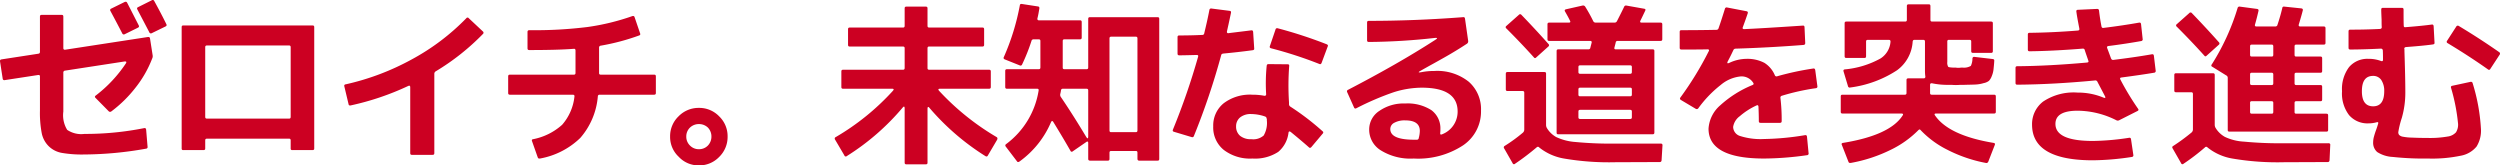 <svg xmlns="http://www.w3.org/2000/svg" width="284.373" height="18.813" viewBox="0 0 284.373 18.813"><path d="M10.34.54A13.493,13.493,0,0,1,7.84.36,2.828,2.828,0,0,1,6.34-.4a2.874,2.874,0,0,1-.8-1.5,12.35,12.35,0,0,1-.2-2.56V-8.34c0-.14-.08-.18-.22-.16l-3.78.58A.188.188,0,0,1,1.1-8.1L.8-10.04a.188.188,0,0,1,.18-.24l4.16-.64c.14-.02.2-.08.2-.22v-4c0-.14.06-.2.2-.2H7.82c.12,0,.18.06.18.2v3.58c0,.14.08.2.22.18l9.38-1.44c.14-.02.24.02.26.16l.3,1.92a.616.616,0,0,1-.06.38A12.51,12.51,0,0,1,16.24-7.1a14.408,14.408,0,0,1-2.78,2.74.227.227,0,0,1-.32-.04L11.66-5.9c-.1-.1-.08-.18.02-.26A15.157,15.157,0,0,0,15.1-9.8c.12-.18.08-.26-.14-.24L8.2-9a.211.211,0,0,0-.2.24v4.42a3.168,3.168,0,0,0,.44,2.08,2.854,2.854,0,0,0,1.96.46,34.247,34.247,0,0,0,6.8-.66c.14-.02.2.04.22.18l.16,1.92a.188.188,0,0,1-.18.24A41.008,41.008,0,0,1,10.34.54Zm3.02-16.32a.18.18,0,0,1,.1-.28l1.5-.74c.14-.06.24-.04.3.08q.54,1.05,1.32,2.58c.06.12.02.2-.1.26l-1.5.74a.191.191,0,0,1-.28-.1C14.38-13.86,13.94-14.7,13.36-15.78Zm3.06-.18c-.06-.12-.04-.2.08-.26L18.06-17a.185.185,0,0,1,.28.08q.81,1.47,1.38,2.64c.06.12.02.2-.1.26l-1.56.76a.191.191,0,0,1-.28-.1C17.18-14.52,16.72-15.38,16.42-15.96Zm5.04,2.02c0-.14.06-.2.2-.2H36.34c.14,0,.2.06.2.2V-.14c0,.12-.06.18-.2.18h-2.3a.159.159,0,0,1-.18-.18v-.92c0-.14-.06-.2-.18-.2H24.34c-.14,0-.2.06-.2.2v.92c0,.12-.06.18-.2.18h-2.3a.159.159,0,0,1-.18-.18ZM33.68-3.54c.12,0,.18-.06.18-.2v-7.92c0-.14-.06-.2-.18-.2H24.34c-.14,0-.2.06-.2.2v7.92c0,.14.06.2.2.2Zm13.96-6.74a25.647,25.647,0,0,0,6.2-4.68.168.168,0,0,1,.28,0l1.6,1.5a.188.188,0,0,1,0,.3,26.53,26.53,0,0,1-5.36,4.24.329.329,0,0,0-.16.3v9c0,.14-.06.2-.2.2H47.64c-.12,0-.18-.06-.18-.2V-7.1c0-.18-.08-.22-.22-.16a30.592,30.592,0,0,1-6.56,2.22c-.14.02-.22-.02-.24-.16l-.48-2.02a.166.166,0,0,1,.16-.22A28.544,28.544,0,0,0,47.64-10.28ZM61-11.34c-.14,0-.2-.06-.2-.2V-13.4c0-.14.08-.2.22-.2a48.544,48.544,0,0,0,6.6-.36,26.261,26.261,0,0,0,5.1-1.24c.14-.04.22,0,.26.12l.62,1.82c.06.14.02.22-.1.26a25.225,25.225,0,0,1-4.36,1.16.211.211,0,0,0-.2.24v2.88c0,.12.06.18.2.18h6.08c.12,0,.18.06.18.2v1.88c0,.14-.06.2-.2.2H69a.184.184,0,0,0-.2.18,8.218,8.218,0,0,1-2,4.74A8.834,8.834,0,0,1,62.22,1c-.14.02-.22-.02-.26-.14L61.32-.96q-.09-.21.12-.24a6.913,6.913,0,0,0,3.3-1.64,5.8,5.8,0,0,0,1.4-3.22c.02-.14-.06-.2-.2-.2H58.8c-.14,0-.2-.06-.2-.2V-8.34c0-.14.06-.2.2-.2h7.26c.14,0,.2-.06.2-.2v-2.54c0-.14-.06-.22-.2-.2C64.76-11.38,63.08-11.34,61-11.34ZM80.3-4.76a3.127,3.127,0,0,1,2.3.96,3.127,3.127,0,0,1,.96,2.3A3.171,3.171,0,0,1,82.6.82a3.127,3.127,0,0,1-2.3.96A3.071,3.071,0,0,1,78,.8a3.071,3.071,0,0,1-.98-2.3,3.127,3.127,0,0,1,.96-2.3A3.171,3.171,0,0,1,80.3-4.76ZM79.28-2.52a1.389,1.389,0,0,0-.42,1.02,1.389,1.389,0,0,0,.42,1.02,1.389,1.389,0,0,0,1.02.42,1.389,1.389,0,0,0,1.02-.42,1.453,1.453,0,0,0,.4-1.02,1.453,1.453,0,0,0-.4-1.02,1.453,1.453,0,0,0-1.02-.4A1.453,1.453,0,0,0,79.28-2.52Zm34.88,1.08q.15.09.06.3L113.16.66c-.06.12-.16.14-.28.06a27.793,27.793,0,0,1-6.34-5.46c-.16-.2-.24-.16-.24.1V1.48c0,.12-.06.18-.2.18h-2.2c-.14,0-.2-.06-.2-.2V-4.68c0-.26-.08-.3-.24-.1A27.14,27.14,0,0,1,97.12.72a.167.167,0,0,1-.28-.08l-1.06-1.8a.185.185,0,0,1,.08-.28,27.544,27.544,0,0,0,6.5-5.26c.14-.16.12-.24-.1-.24H96.7c-.14,0-.2-.06-.2-.2V-8.9c0-.14.06-.2.2-.2h6.8c.14,0,.2-.06.2-.2v-2.26c0-.12-.06-.18-.2-.18H97.44c-.12,0-.18-.06-.18-.2V-13.7c0-.14.06-.2.2-.2h6.06c.12,0,.18-.06.18-.2v-1.98c0-.14.06-.2.2-.2h2.2c.14,0,.2.06.2.2v1.98c0,.14.06.2.2.2h6.06c.12,0,.18.06.18.2v1.76c0,.14-.06.2-.2.2h-6.06c-.12,0-.18.06-.18.2v2.26c0,.12.06.18.2.18h6.8c.14,0,.2.06.2.2v1.76c0,.14-.06.2-.2.2h-5.56q-.33,0-.12.24A28.767,28.767,0,0,0,114.16-1.44ZM127-2.2c0,.14.06.2.18.2h2.8c.14,0,.2-.06.2-.2V-12.66c0-.14-.06-.2-.18-.2h-2.8c-.14,0-.2.06-.2.2Zm-5.6-4.14a.446.446,0,0,0,.08.36c1.02,1.5,1.96,3,2.86,4.5q.24.39.24-.06v-5.2c0-.14-.06-.2-.2-.2H121.7a.2.2,0,0,0-.22.2A3.532,3.532,0,0,1,121.4-6.34ZM117.06-9.7a.191.191,0,0,1-.28.1l-1.7-.68c-.12-.06-.16-.14-.1-.26a26.419,26.419,0,0,0,1.82-5.88c.02-.14.1-.18.24-.16l1.82.28c.14.02.18.1.16.24-.06.36-.12.74-.22,1.12-.02.14.04.22.18.22h4.68c.12,0,.18.06.18.2v1.76c0,.14-.06.2-.2.2h-1.76c-.14,0-.2.06-.2.2v3.02c0,.12.06.18.2.18h2.5c.14,0,.2-.06.2-.2v-5.52c0-.14.06-.2.2-.2h7.68c.14,0,.2.06.2.2V1.04c0,.14-.06.2-.18.2h-2.1c-.14,0-.2-.08-.2-.22V.34c0-.14-.06-.2-.18-.2h-2.8c-.14,0-.2.06-.2.2v.7c0,.14-.06.2-.18.2H124.8c-.14,0-.22-.06-.22-.2V-.76c0-.18-.08-.22-.22-.12L122.82.18a.155.155,0,0,1-.26-.06c-.56-.98-1.2-2.06-1.94-3.26-.1-.18-.2-.16-.28.02a10.647,10.647,0,0,1-3.58,4.46c-.12.08-.22.08-.28-.02L115.2-.36a.181.181,0,0,1,.04-.28,9.426,9.426,0,0,0,3.7-6.1c.02-.14-.04-.2-.18-.2h-3.42c-.14,0-.2-.06-.2-.2V-8.96c0-.14.06-.2.2-.2h3.6c.14,0,.2-.06.2-.2v-3.02c0-.12-.06-.18-.2-.18h-.56a.241.241,0,0,0-.26.2A21.666,21.666,0,0,1,117.06-9.7Zm23.3-3.76c-.02.14.04.22.18.2.78-.1,1.64-.2,2.58-.32.14-.02.2.04.22.18l.12,1.86c.02.14-.04.2-.18.22-1.18.16-2.28.28-3.34.38-.14.02-.22.08-.24.2a80.152,80.152,0,0,1-3.1,9.18.192.192,0,0,1-.26.12l-2-.6c-.14-.04-.18-.12-.12-.26a77.632,77.632,0,0,0,2.86-8.28c.04-.14-.02-.2-.16-.2-.82.02-1.48.04-1.98.04-.14,0-.2-.06-.2-.2V-12.8c0-.14.06-.2.2-.2.9,0,1.76-.02,2.6-.06a.211.211,0,0,0,.24-.2c.2-.82.4-1.68.58-2.62a.2.2,0,0,1,.26-.18l2.04.26c.14.02.18.08.16.22C140.6-14.52,140.44-13.82,140.36-13.46ZM151.7-12c.14.06.18.14.12.26l-.7,1.88c-.06.12-.14.16-.26.1a46.3,46.3,0,0,0-5.48-1.78c-.14-.04-.18-.12-.14-.24l.64-1.88a.189.189,0,0,1,.24-.16A50.548,50.548,0,0,1,151.7-12Zm-.46,9.9c.1.08.1.18,0,.28L149.96-.3c-.1.1-.18.12-.28.02-.7-.62-1.4-1.2-2.06-1.74-.14-.1-.24-.08-.26.1A3.349,3.349,0,0,1,146.2.24a4.824,4.824,0,0,1-2.94.76A4.918,4.918,0,0,1,140,.02a3.274,3.274,0,0,1-1.2-2.68,3.252,3.252,0,0,1,1.18-2.62,4.94,4.94,0,0,1,3.28-.98,7.105,7.105,0,0,1,1.34.12c.14.02.22-.04.22-.18a20.113,20.113,0,0,1,.06-3.22c.02-.14.08-.2.2-.2l2.18.02c.14,0,.2.06.18.2a29.821,29.821,0,0,0-.02,4.14v.18a.329.329,0,0,0,.16.3A28.992,28.992,0,0,1,151.24-2.1Zm-8.1-1.96a1.917,1.917,0,0,0-1.28.38,1.294,1.294,0,0,0-.46,1.02,1.36,1.36,0,0,0,.46,1.08,1.917,1.917,0,0,0,1.28.38,1.8,1.8,0,0,0,1.4-.42,2.84,2.84,0,0,0,.36-1.72V-3.5c-.02,0-.02,0-.02-.02a.275.275,0,0,0-.18-.26A4.949,4.949,0,0,0,143.14-4.06Zm24.08-11.02c.14-.02.2.04.22.18l.36,2.52a.329.329,0,0,1-.14.32c-.46.3-.96.62-1.5.94-.62.38-1.38.8-2.24,1.28q-.93.51-1.5.84c-.34.18-.32.24.04.18a7.617,7.617,0,0,1,1.5-.14,5.732,5.732,0,0,1,3.9,1.22,4.137,4.137,0,0,1,1.4,3.28A4.635,4.635,0,0,1,167.22-.5,9.329,9.329,0,0,1,161.6,1a6.394,6.394,0,0,1-3.72-.92,2.759,2.759,0,0,1-1.34-2.42,2.513,2.513,0,0,1,1.16-2.08,4.831,4.831,0,0,1,2.94-.84,5,5,0,0,1,2.98.76,2.567,2.567,0,0,1,1.02,2.16,2.953,2.953,0,0,1-.02.42c-.02.18.04.24.22.16a2.757,2.757,0,0,0,1.76-2.58c0-1.82-1.36-2.72-4.1-2.72a10.777,10.777,0,0,0-3.18.52,31.659,31.659,0,0,0-4.24,1.82c-.12.06-.2.04-.26-.08l-.78-1.74a.191.191,0,0,1,.1-.28c3.74-1.94,7.04-3.82,9.92-5.68.28-.18.26-.24-.04-.22a71.13,71.13,0,0,1-7.52.46c-.14,0-.2-.06-.2-.2v-2c0-.14.06-.2.2-.2C159.98-14.66,163.56-14.8,167.22-15.08ZM162.3-2.14c0-.8-.56-1.2-1.66-1.2a2.45,2.45,0,0,0-1.26.28.8.8,0,0,0-.44.7c0,.82.9,1.22,2.72,1.22h.28a.211.211,0,0,0,.24-.2A3.233,3.233,0,0,0,162.3-2.14Zm18.24-2.4c-.14,0-.2.06-.2.2v.64c0,.14.06.2.2.2h5.68c.14,0,.2-.06.2-.2v-.64c0-.14-.06-.2-.2-.2Zm0-2.52c-.14,0-.2.06-.2.2v.6c0,.12.06.18.2.18h5.68c.14,0,.2-.06.2-.2v-.6c0-.12-.06-.18-.2-.18Zm-.2-1.78c0,.14.06.2.2.2h5.68c.14,0,.2-.06.2-.2V-9.4c0-.14-.06-.2-.2-.2h-5.68c-.14,0-.2.06-.2.2Zm-8.2-4.96a.168.168,0,0,1,0-.28l1.42-1.26a.188.188,0,0,1,.3,0c1.1,1.14,2.12,2.24,3.08,3.32a.18.18,0,0,1-.02.28l-1.38,1.24c-.1.1-.18.1-.26,0C174.4-11.48,173.36-12.58,172.14-13.8Zm5.68,12.36a6.151,6.151,0,0,0,2.2.56,42.006,42.006,0,0,0,4.54.18h5.14a.178.178,0,0,1,.2.22l-.1,1.68c-.02.14-.08.2-.22.2l-5.02.02A30.446,30.446,0,0,1,178.7,1a6.155,6.155,0,0,1-2.82-1.26.18.18,0,0,0-.28-.02,28.024,28.024,0,0,1-2.48,1.88.155.155,0,0,1-.26-.06L171.9-.14a.191.191,0,0,1,.06-.3,17.544,17.544,0,0,0,2.06-1.5.458.458,0,0,0,.16-.34v-4.2c0-.14-.06-.2-.2-.2h-1.7c-.14,0-.2-.06-.2-.2V-8.64c0-.14.06-.2.2-.2h4.18c.14,0,.2.06.2.18v5.84a.691.691,0,0,0,.1.36A2.86,2.86,0,0,0,177.82-1.44Zm1-14.28c-.08-.14-.04-.22.12-.26l1.86-.42a.283.283,0,0,1,.32.14,17.3,17.3,0,0,1,.9,1.62.3.3,0,0,0,.28.18h2.14a.3.3,0,0,0,.28-.16c.34-.66.62-1.22.82-1.64a.22.22,0,0,1,.26-.14l2.02.36c.14.02.18.1.12.22-.2.42-.38.8-.54,1.12-.08.16-.04.24.14.24h2.14c.14,0,.2.06.2.2v1.68c0,.14-.06.2-.2.2H184.8a.2.2,0,0,0-.22.2l-.14.54c-.04.14,0,.22.14.22h4.2c.14,0,.2.06.2.18v9.28c0,.14-.06.2-.2.2H178.04a.159.159,0,0,1-.18-.18v-9.28c0-.14.06-.2.2-.2h3.4a.211.211,0,0,0,.24-.2l.14-.54c.04-.14-.02-.22-.16-.22H177c-.12,0-.18-.06-.18-.2v-1.68c0-.14.06-.2.2-.2h2.22c.18,0,.22-.08.14-.22C179.2-15.06,179-15.4,178.82-15.72Zm20.22,1.78c-.06.14,0,.22.16.22,1.72-.08,3.94-.22,6.66-.4.14-.02.2.06.2.2l.08,1.78c0,.14-.06.2-.2.22-2.56.2-5.12.34-7.7.42a.283.283,0,0,0-.28.18c-.16.34-.36.76-.62,1.24-.12.24-.06.3.16.2a4.678,4.678,0,0,1,1.96-.46,4.16,4.16,0,0,1,2.04.46,3.065,3.065,0,0,1,1.18,1.4.207.207,0,0,0,.28.12,32.3,32.3,0,0,1,4.1-.88c.14-.02.2.06.22.2l.24,1.8a.188.188,0,0,1-.18.24,25.319,25.319,0,0,0-3.86.86.213.213,0,0,0-.16.26,20.934,20.934,0,0,1,.14,2.62c0,.14-.06.2-.2.2h-2.2c-.14,0-.2-.06-.2-.2,0-.62-.02-1.18-.04-1.64-.02-.16-.08-.2-.22-.14a8.006,8.006,0,0,0-1.9,1.22,1.866,1.866,0,0,0-.76,1.22,1.1,1.1,0,0,0,.8,1.04,7.682,7.682,0,0,0,2.72.34,30.758,30.758,0,0,0,4.66-.44c.14-.02.2.04.22.18l.18,1.86a.188.188,0,0,1-.18.24,35.694,35.694,0,0,1-4.88.38c-4.22,0-6.32-1.14-6.32-3.4a3.831,3.831,0,0,1,1.34-2.66,12.405,12.405,0,0,1,3.66-2.3c.14-.06.16-.14.08-.26a1.559,1.559,0,0,0-1.42-.72,4.127,4.127,0,0,0-2.26.96,13.108,13.108,0,0,0-2.56,2.66.22.22,0,0,1-.3.06l-1.68-1c-.12-.08-.14-.18-.06-.28a37.046,37.046,0,0,0,3.22-5.26c.08-.14.04-.22-.14-.22-.7.02-1.68.02-2.96.02-.14,0-.2-.06-.2-.2v-1.8c0-.14.06-.2.2-.2,1.72,0,3.04-.02,3.96-.04a.243.243,0,0,0,.26-.18c.18-.5.42-1.24.72-2.2a.2.2,0,0,1,.26-.16l2.18.42c.14.02.2.1.16.24C199.38-14.86,199.18-14.32,199.04-13.94Zm20.72,5.02V-12.3c0-.14-.06-.2-.2-.2h-.98c-.14,0-.2.06-.22.2a4.353,4.353,0,0,1-1.78,3.26,12.661,12.661,0,0,1-5.32,1.96.2.2,0,0,1-.26-.16l-.5-1.66c-.04-.14,0-.22.14-.24a10.311,10.311,0,0,0,4.06-1.24,2.462,2.462,0,0,0,1.14-1.92c0-.14-.06-.2-.2-.2h-2.38c-.14,0-.2.06-.2.2v1.66c0,.14-.06.2-.18.2h-2.06c-.14,0-.2-.06-.2-.2v-3.74c0-.14.06-.2.2-.2h6.68c.14,0,.2-.06.2-.2v-1.56c0-.14.06-.2.2-.2h2.3c.12,0,.18.06.18.2v1.56c0,.14.06.2.2.2h6.7c.14,0,.2.06.2.2v3.16c0,.14-.06.2-.18.2h-2.08c-.14,0-.2-.06-.2-.2v-1.1c0-.12-.06-.18-.2-.18h-2.34a.159.159,0,0,0-.18.18v2.34a.91.91,0,0,0,.1.54c.06.06.26.08.6.1h.28a1.634,1.634,0,0,0,.28.02,1.634,1.634,0,0,0,.28-.02h.26a1.511,1.511,0,0,0,.88-.2,1.98,1.98,0,0,0,.18-.84.187.187,0,0,1,.24-.18l2.06.24c.14.02.2.08.18.22-.02.42-.06.72-.08.94a2.8,2.8,0,0,1-.2.78,1.583,1.583,0,0,1-.32.54,1.417,1.417,0,0,1-.6.26,3.7,3.7,0,0,1-.92.16c-.3.02-.76.02-1.34.04h-.44a4.4,4.4,0,0,1-.46.02,4.4,4.4,0,0,1-.46-.02h-.44a8.649,8.649,0,0,1-1.82-.18c-.14-.02-.22.04-.22.18v.92c0,.14.06.2.2.2h7.08c.14,0,.2.06.2.2v1.74c0,.14-.06.2-.2.2h-6.6c-.18,0-.22.08-.1.24,1.04,1.5,3.26,2.54,6.64,3.1.14.02.2.1.14.24l-.74,1.9a.233.233,0,0,1-.28.14A16.151,16.151,0,0,1,222.3,0a10.812,10.812,0,0,1-3.04-2.24c-.08-.1-.16-.08-.26.02A11.352,11.352,0,0,1,215.88,0a16.966,16.966,0,0,1-4.56,1.5c-.14.02-.22-.02-.26-.12L210.3-.56c-.06-.12,0-.2.14-.22q5.34-.87,6.78-3.12c.1-.14.04-.22-.14-.22h-6.7c-.14,0-.2-.06-.2-.2V-6.06c0-.14.06-.2.2-.2h7.08c.14,0,.2-.06.2-.2V-7.92c0-.14.06-.2.2-.2h1.74a.178.178,0,0,0,.2-.22A4.656,4.656,0,0,1,219.76-8.92Zm20.08-5.1a.186.186,0,0,0,.24.16c1.46-.18,2.8-.38,4.04-.6.14-.02.2.04.22.18l.18,1.66a.2.2,0,0,1-.18.26c-1.02.18-2.26.38-3.7.56-.14.02-.2.08-.16.22.1.26.24.64.44,1.18.06.14.14.2.28.18,1.44-.18,2.9-.38,4.38-.64.14-.02.2.04.22.18l.2,1.66a.2.2,0,0,1-.18.26c-1.08.18-2.32.36-3.7.54-.16.02-.2.08-.14.22A30.747,30.747,0,0,0,244-4.66c.08.1.06.2-.08.26l-2.06,1.04a.343.343,0,0,1-.34,0,9.956,9.956,0,0,0-4.38-1.08c-1.7,0-2.54.5-2.54,1.5,0,1.3,1.42,1.94,4.26,1.94a28.932,28.932,0,0,0,4.12-.36c.14-.02.2.04.22.18l.26,1.76a.186.186,0,0,1-.16.24,30.713,30.713,0,0,1-4.44.38c-4.62,0-6.92-1.36-6.92-4.06a3.229,3.229,0,0,1,1.26-2.62,6.236,6.236,0,0,1,3.94-1.02,7.49,7.49,0,0,1,2.9.56q.36.15.18-.18c-.22-.42-.5-.96-.84-1.6a.245.245,0,0,0-.28-.16c-3.18.3-6.12.46-8.84.48-.14,0-.2-.06-.2-.2V-9.3c0-.14.06-.2.2-.2,2.42-.02,5.06-.16,7.94-.42.14-.02.2-.08.14-.22-.14-.42-.28-.8-.4-1.18a.212.212,0,0,0-.26-.18c-2.26.18-4.26.28-6.02.3-.14,0-.2-.06-.2-.2v-1.7c0-.14.06-.2.2-.2,1.7-.02,3.52-.1,5.5-.26.14-.02.18-.08.16-.22-.16-.82-.28-1.46-.34-1.94-.02-.14.06-.2.2-.2l2.16-.1c.14,0,.2.06.22.2C239.64-15.12,239.74-14.52,239.84-14.02Zm19.54,5.46c0-.14-.06-.2-.2-.2h-2.26c-.12,0-.18.06-.18.2v1c0,.14.06.2.2.2h2.26c.12,0,.18-.06.18-.2Zm-2.44-3.4c-.14,0-.2.06-.2.2v.96c0,.14.06.2.2.2h2.26c.12,0,.18-.06.18-.2v-.96c0-.14-.06-.2-.18-.2Zm-1.62-4.16a.213.213,0,0,1,.26-.16l1.94.26c.14.02.2.08.18.22-.1.42-.22.94-.4,1.56-.04.14.02.22.16.22h2.14a.241.241,0,0,0,.26-.2c.22-.66.4-1.28.54-1.88a.188.188,0,0,1,.24-.18l1.92.2c.14.02.2.08.18.22-.12.48-.28,1.02-.46,1.62-.04.14.02.22.18.22h2.66c.14,0,.2.06.2.2v1.66c0,.14-.06.2-.2.2H262c-.14,0-.2.06-.2.2v.96c0,.14.06.2.18.2h2.76c.14,0,.2.06.2.2v1.44c0,.14-.06.2-.18.2H262c-.14,0-.2.06-.2.2v1c0,.14.06.2.18.2h2.76c.14,0,.2.06.2.2v1.44c0,.14-.06.2-.18.2H262c-.14,0-.2.06-.2.2v1.04c0,.12.06.18.2.18h3.42c.14,0,.2.06.2.2v1.64c0,.14-.06.2-.2.2H254.4c-.14,0-.2-.06-.2-.18V-8.18a.3.3,0,0,0-.18-.28l-1.58-.98a.155.155,0,0,1-.06-.26A25.871,25.871,0,0,0,255.32-16.12ZM256.74-4.3c0,.14.06.2.2.2h2.26c.12,0,.18-.06.18-.2V-5.34c0-.12-.06-.18-.2-.18h-2.26a.159.159,0,0,0-.18.18ZM248.4-14a.168.168,0,0,1,0-.28l1.42-1.26a.187.187,0,0,1,.3,0c1.1,1.14,2.12,2.24,3.08,3.32a.18.18,0,0,1-.02.28L251.8-10.7c-.1.1-.18.1-.26,0C250.66-11.68,249.62-12.78,248.4-14Zm5.48,12.54a5.812,5.812,0,0,0,2.2.54,42.007,42.007,0,0,0,4.54.18h5.04a.178.178,0,0,1,.2.22l-.08,1.72c-.02.14-.08.2-.22.2l-4.96.02A30.54,30.54,0,0,1,254.72,1,6.155,6.155,0,0,1,251.9-.26a.187.187,0,0,0-.3,0,23.961,23.961,0,0,1-2.44,1.86.155.155,0,0,1-.26-.06l-.96-1.68c-.08-.12-.06-.22.04-.28a22.1,22.1,0,0,0,2.1-1.54.458.458,0,0,0,.16-.34V-6.34c0-.14-.06-.2-.2-.2h-1.72c-.14,0-.2-.06-.2-.2V-8.5c0-.14.06-.2.2-.2h4.2c.14,0,.2.06.2.2v5.66a.691.691,0,0,0,.1.36A2.86,2.86,0,0,0,253.88-1.46Zm25.34-10.66a.169.169,0,0,1-.08-.26l1.06-1.64a.193.193,0,0,1,.28-.06c1.7,1.02,3.22,2.02,4.6,2.98a.2.2,0,0,1,.04.3l-1.06,1.62a.16.16,0,0,1-.26.04C282.3-10.2,280.78-11.18,279.22-12.12Zm-9.76,5.46c0,1.14.42,1.72,1.28,1.72.84,0,1.26-.58,1.26-1.72a2.207,2.207,0,0,0-.34-1.28,1.1,1.1,0,0,0-.92-.46C269.88-8.4,269.46-7.82,269.46-6.66Zm.74-3.68a3.914,3.914,0,0,1,1.42.24c.16.06.24.02.24-.14,0-.28,0-.64-.02-1.06a.211.211,0,0,0-.24-.2c-1.26.06-2.42.1-3.46.1-.14,0-.2-.06-.2-.2v-1.86c0-.14.06-.2.2-.2,1.04,0,2.16-.02,3.38-.08.14-.02.2-.08.2-.22-.02-.18-.02-.46-.02-.84-.02-.48-.04-.86-.04-1.14,0-.14.06-.2.18-.2H274c.14,0,.2.06.2.2,0,.76,0,1.36.02,1.82,0,.14.06.2.2.18,1.26-.1,2.26-.2,2.98-.3.14-.02.2.04.22.18l.1,1.86c.02.14-.04.2-.18.22q-1.05.15-3.06.3c-.14.02-.2.08-.2.22,0,.02,0,.02.02.02v.24c.06,1.86.1,3.42.1,4.66a10.408,10.408,0,0,1-.4,2.92A10.283,10.283,0,0,0,273.6-2a.47.47,0,0,0,.1.32.81.81,0,0,0,.44.2,5.793,5.793,0,0,0,1.02.1c.44.02,1.06.04,1.84.04a11.771,11.771,0,0,0,2.2-.16,1.542,1.542,0,0,0,.96-.48,1.619,1.619,0,0,0,.24-.96,21.516,21.516,0,0,0-.8-4.1c-.04-.14.02-.22.16-.24l2.04-.44a.2.2,0,0,1,.26.16A21.484,21.484,0,0,1,283-2.4a3.413,3.413,0,0,1-.5,2.04A3.022,3.022,0,0,1,280.7.68,15.847,15.847,0,0,1,277,1a33.028,33.028,0,0,1-4.02-.18A3.6,3.6,0,0,1,271.2.26a1.389,1.389,0,0,1-.46-1.12,2.515,2.515,0,0,1,.1-.66c.06-.22.14-.48.26-.8.08-.22.14-.42.2-.62q.09-.27-.18-.18a3.518,3.518,0,0,1-.92.12,2.756,2.756,0,0,1-2.2-.94,4.051,4.051,0,0,1-.8-2.72A4.145,4.145,0,0,1,268-9.4,2.728,2.728,0,0,1,270.2-10.34Z" transform="translate(-0.796 17.033)" fill="#c02"/></svg>